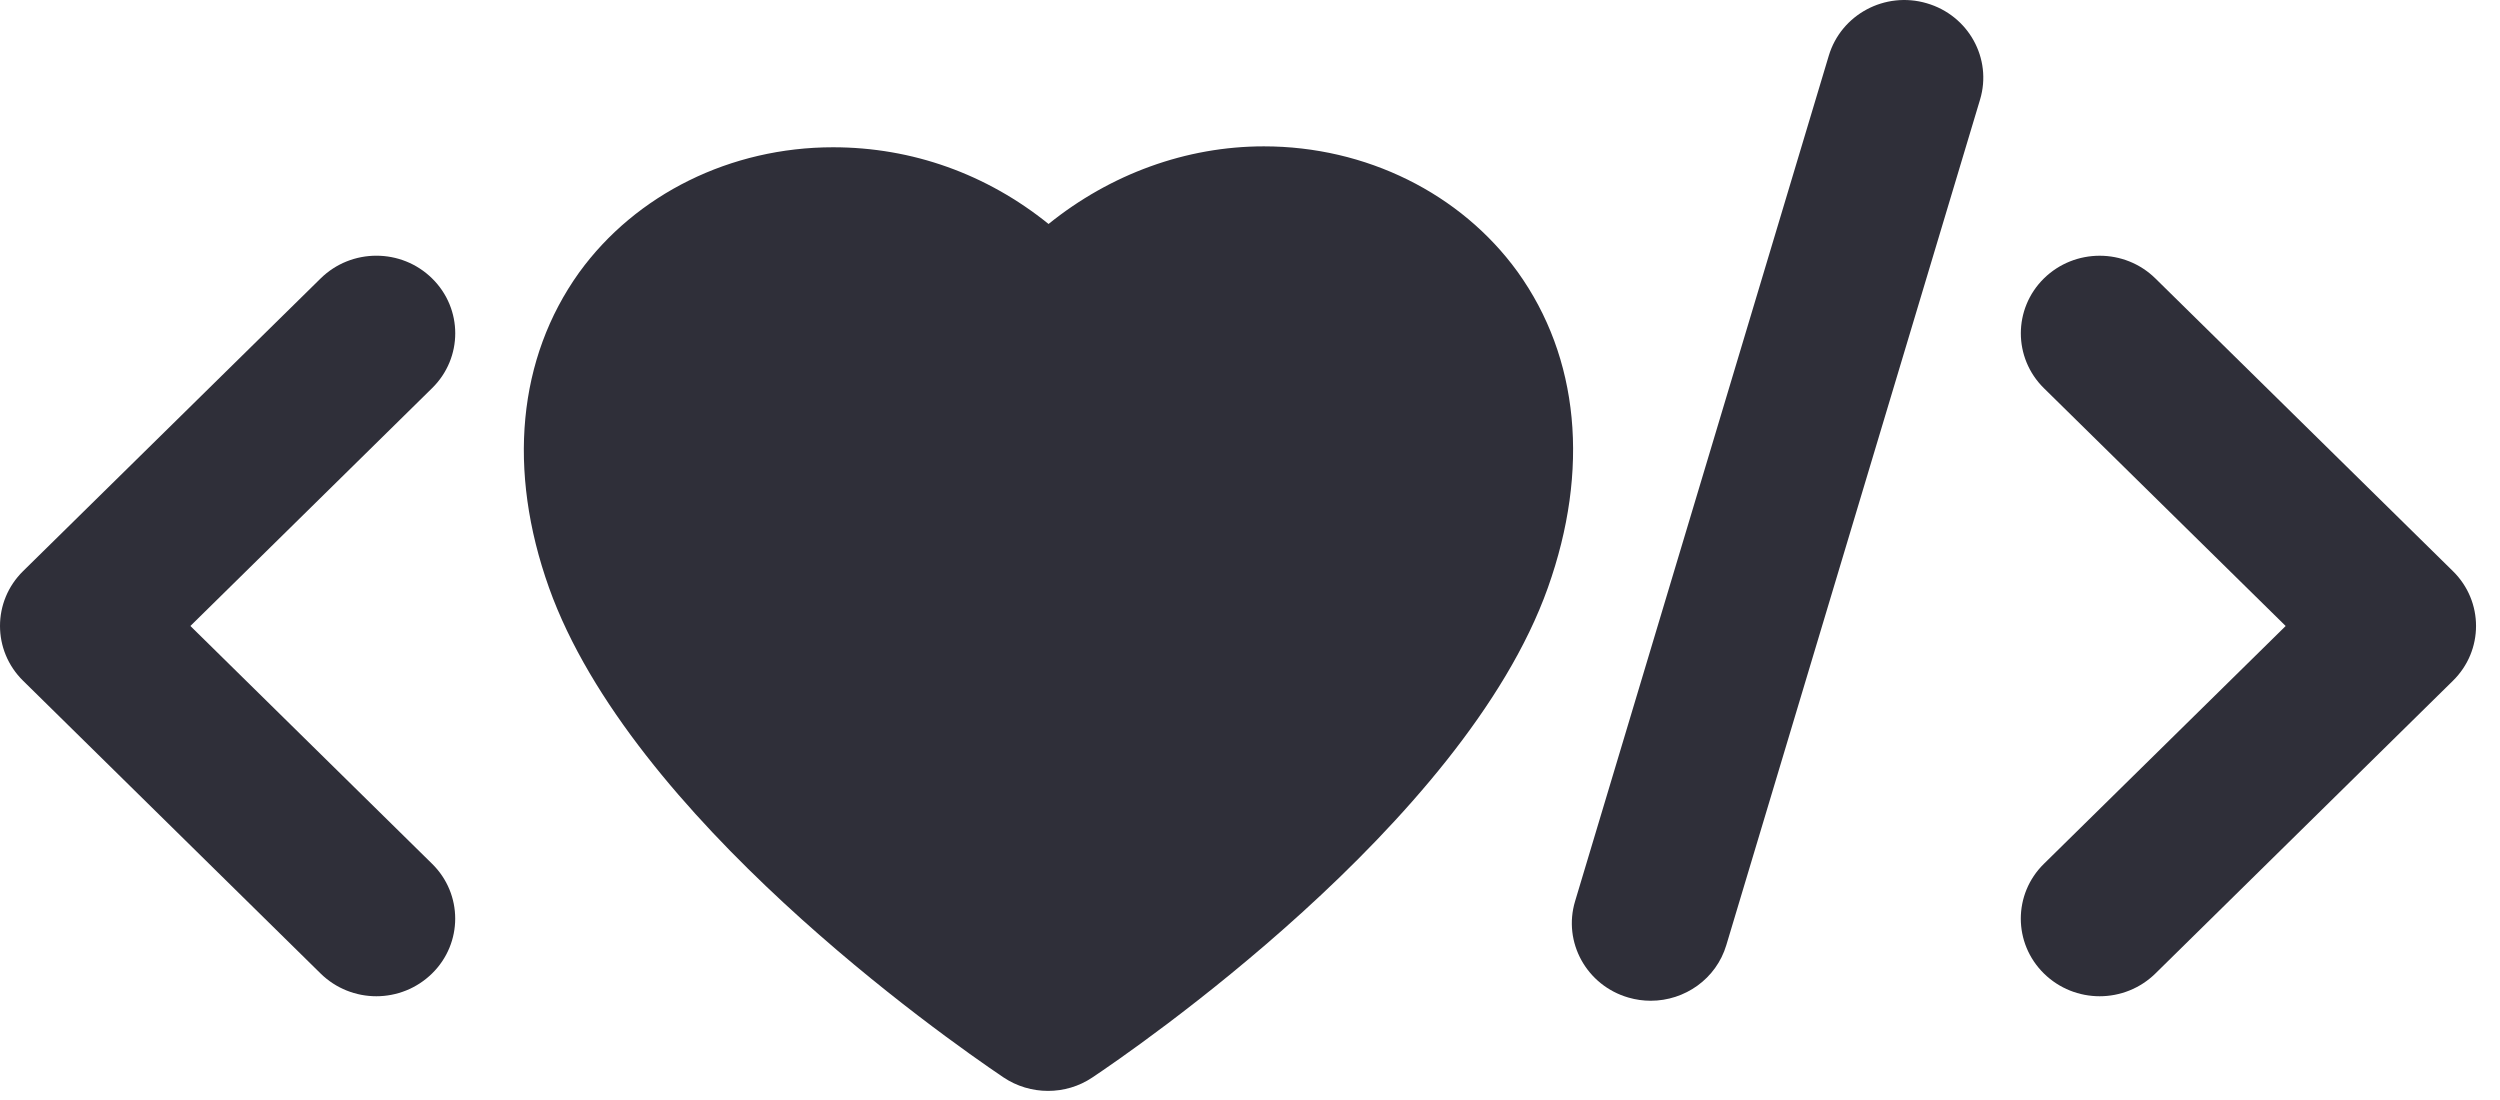 <svg width="100" height="44" viewBox="0 0 100 44" fill="none" xmlns="http://www.w3.org/2000/svg">
<path d="M66.029 40.03C65.734 40.03 65.433 39.989 65.135 39.902C63.465 39.418 62.508 37.69 63.004 36.047L73.152 2.226C73.645 0.584 75.395 -0.361 77.069 0.13C78.74 0.615 79.696 2.342 79.202 3.984L69.053 37.804C68.648 39.156 67.393 40.03 66.029 40.03Z" fill="#2F2F39"/>
<path d="M41.921 43.636C41.298 43.636 40.674 43.455 40.137 43.094C37.675 41.432 25.235 32.682 21.961 23.51C20.283 18.805 20.712 14.329 23.163 10.904C25.438 7.761 29.233 5.891 33.321 5.891C36.491 5.891 39.474 6.966 41.942 8.959C44.414 6.965 47.442 5.854 50.555 5.854C54.633 5.854 58.427 7.73 60.703 10.872C63.167 14.302 63.596 18.787 61.914 23.512C58.543 32.982 45.201 42.093 43.691 43.101C43.157 43.46 42.54 43.636 41.921 43.636Z" fill="#2F2F39"/>
<path d="M15.053 39.85C14.246 39.85 13.438 39.544 12.823 38.939L0.924 27.231C-0.308 26.019 -0.308 24.055 0.924 22.844L12.825 11.138C14.057 9.925 16.054 9.925 17.285 11.138C18.518 12.349 18.518 14.315 17.285 15.525L7.616 25.039L17.284 34.552C18.516 35.761 18.516 37.728 17.284 38.938C16.668 39.544 15.861 39.85 15.053 39.85Z" fill="#2F2F39"/>
<path d="M83.987 39.85C83.179 39.85 82.372 39.545 81.756 38.939C80.524 37.727 80.524 35.763 81.756 34.553L91.427 25.04L81.756 15.527C80.526 14.316 80.526 12.35 81.756 11.138C82.99 9.927 84.985 9.926 86.217 11.139L98.116 22.845C99.35 24.056 99.35 26.021 98.116 27.232L86.217 38.939C85.601 39.545 84.791 39.85 83.987 39.85Z" fill="#2F2F39"/>
</svg>
